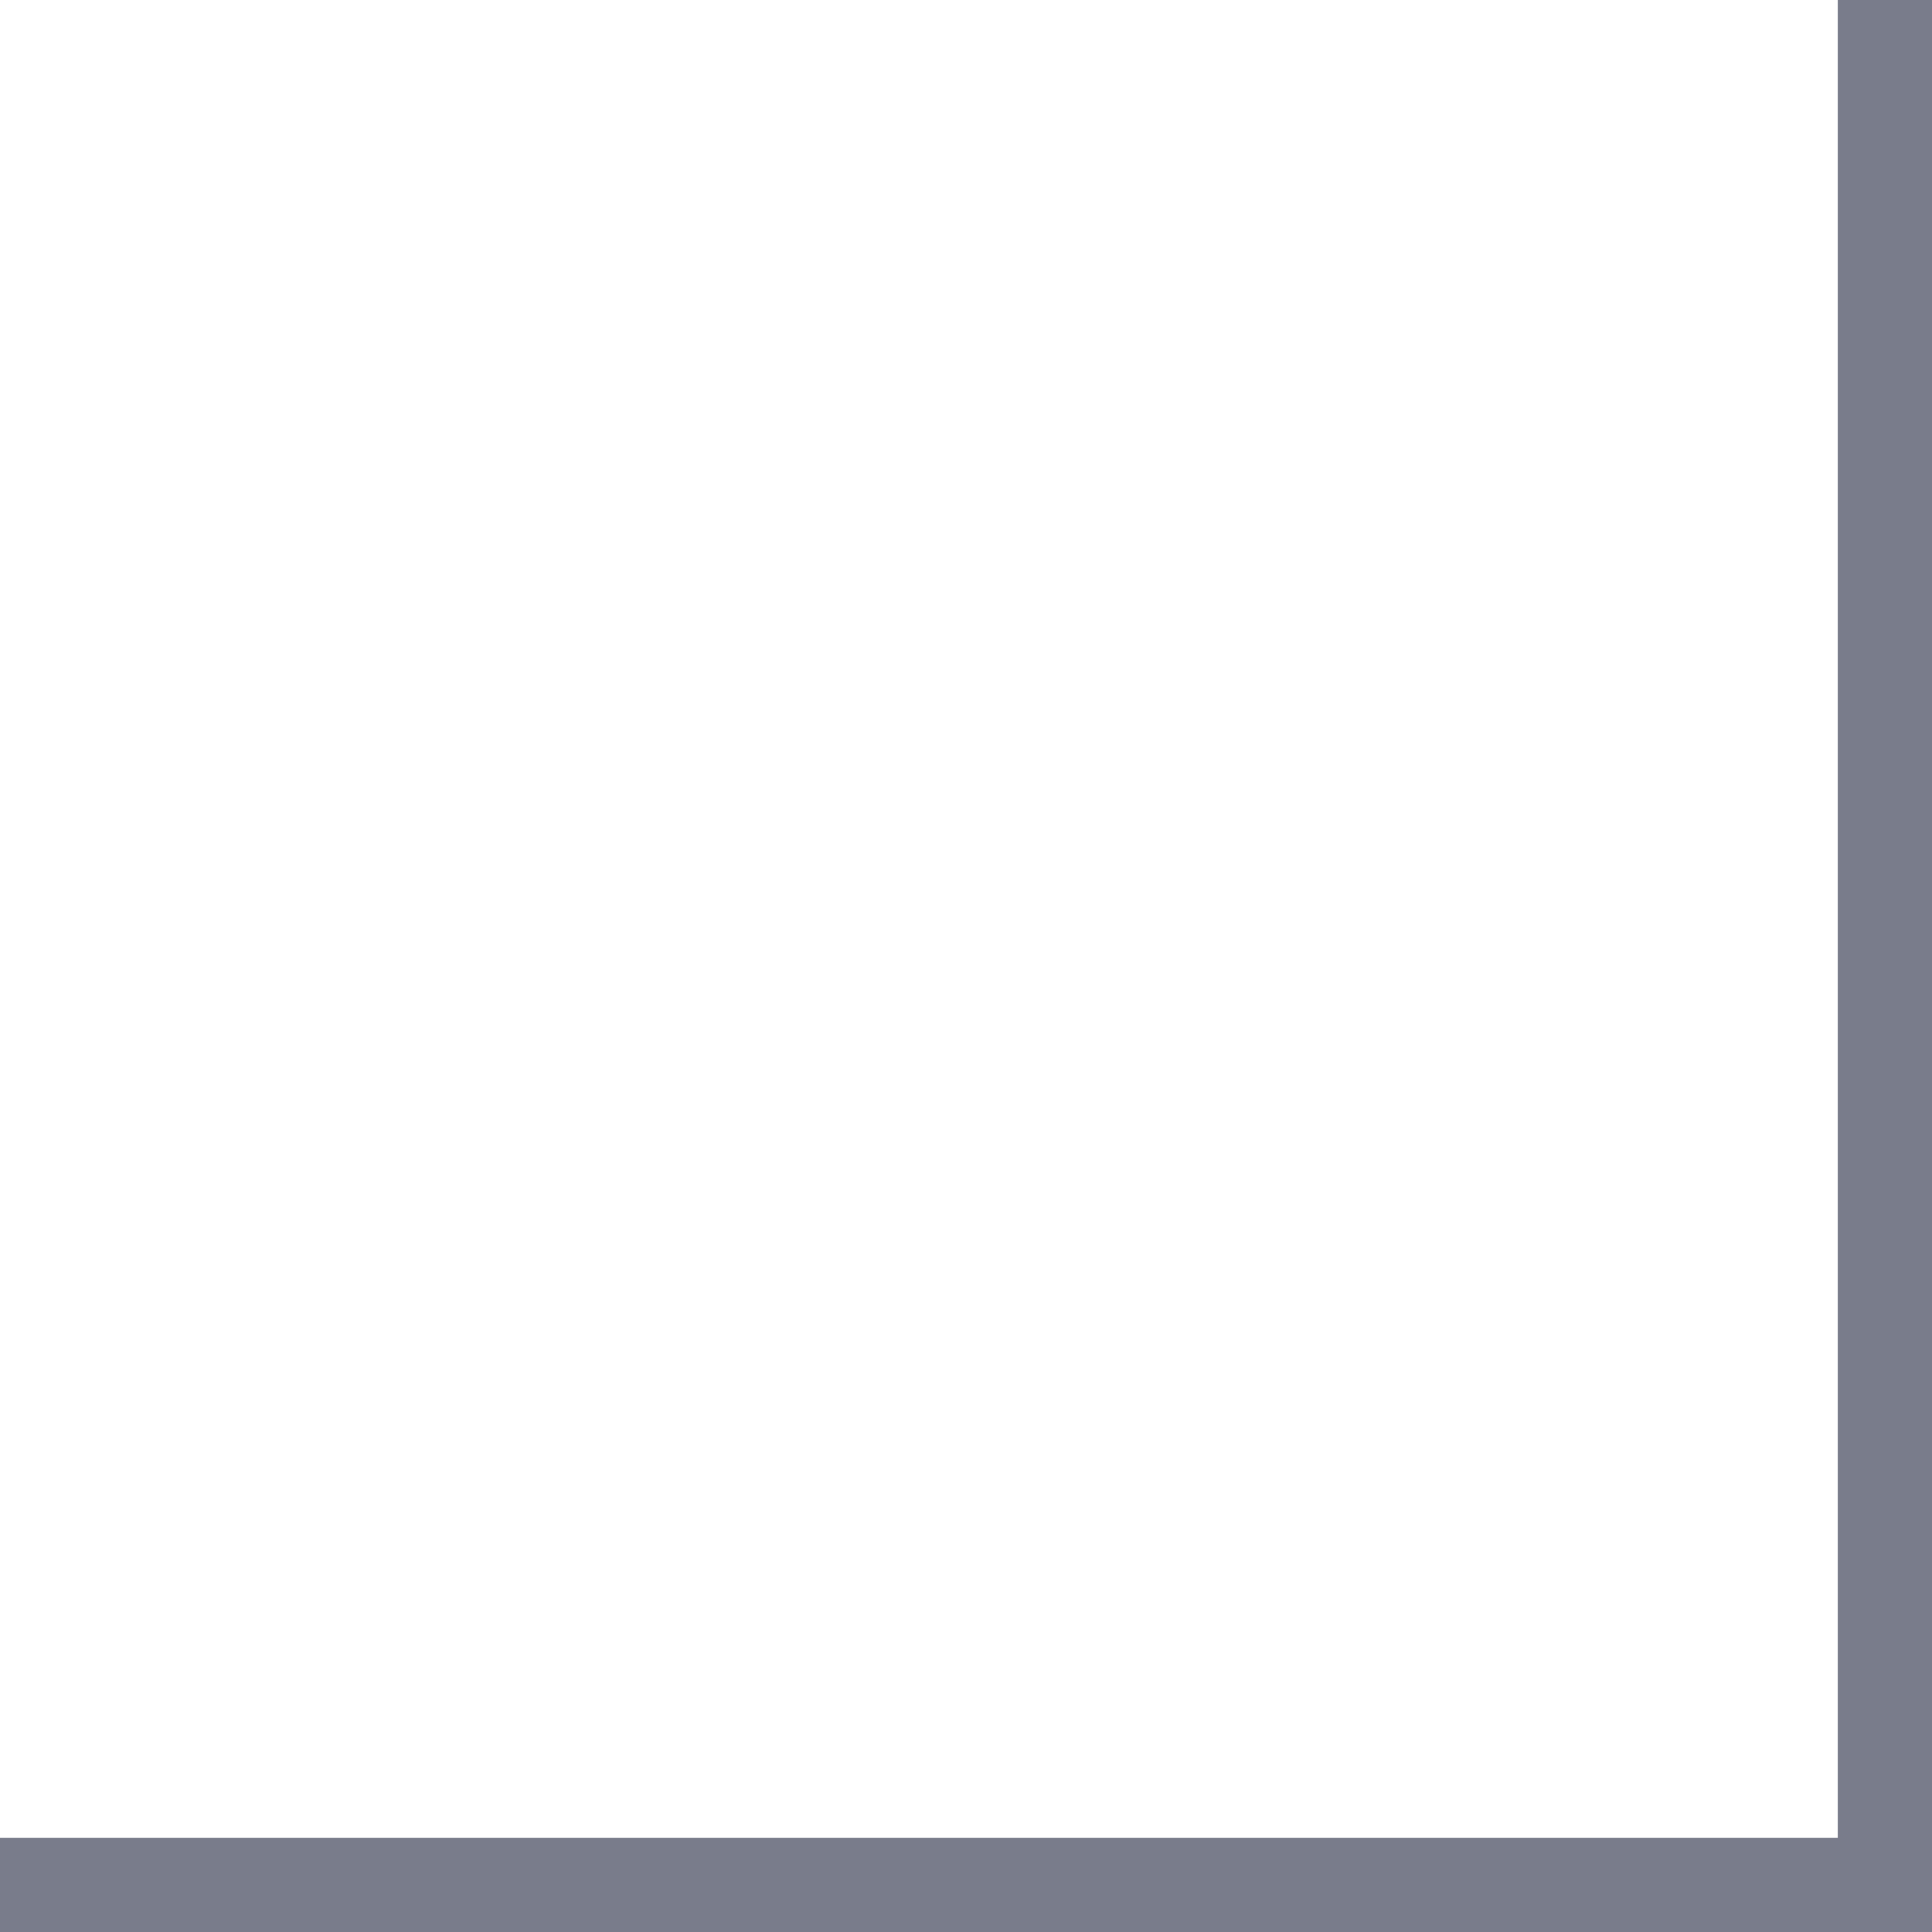 <?xml version="1.0" encoding="UTF-8"?> <svg xmlns="http://www.w3.org/2000/svg" width="41" height="41" viewBox="0 0 41 41" fill="none"><path d="M-2.26498e-06 40H40V-2.26498e-06" stroke="#797C8B" stroke-width="2"></path></svg> 
